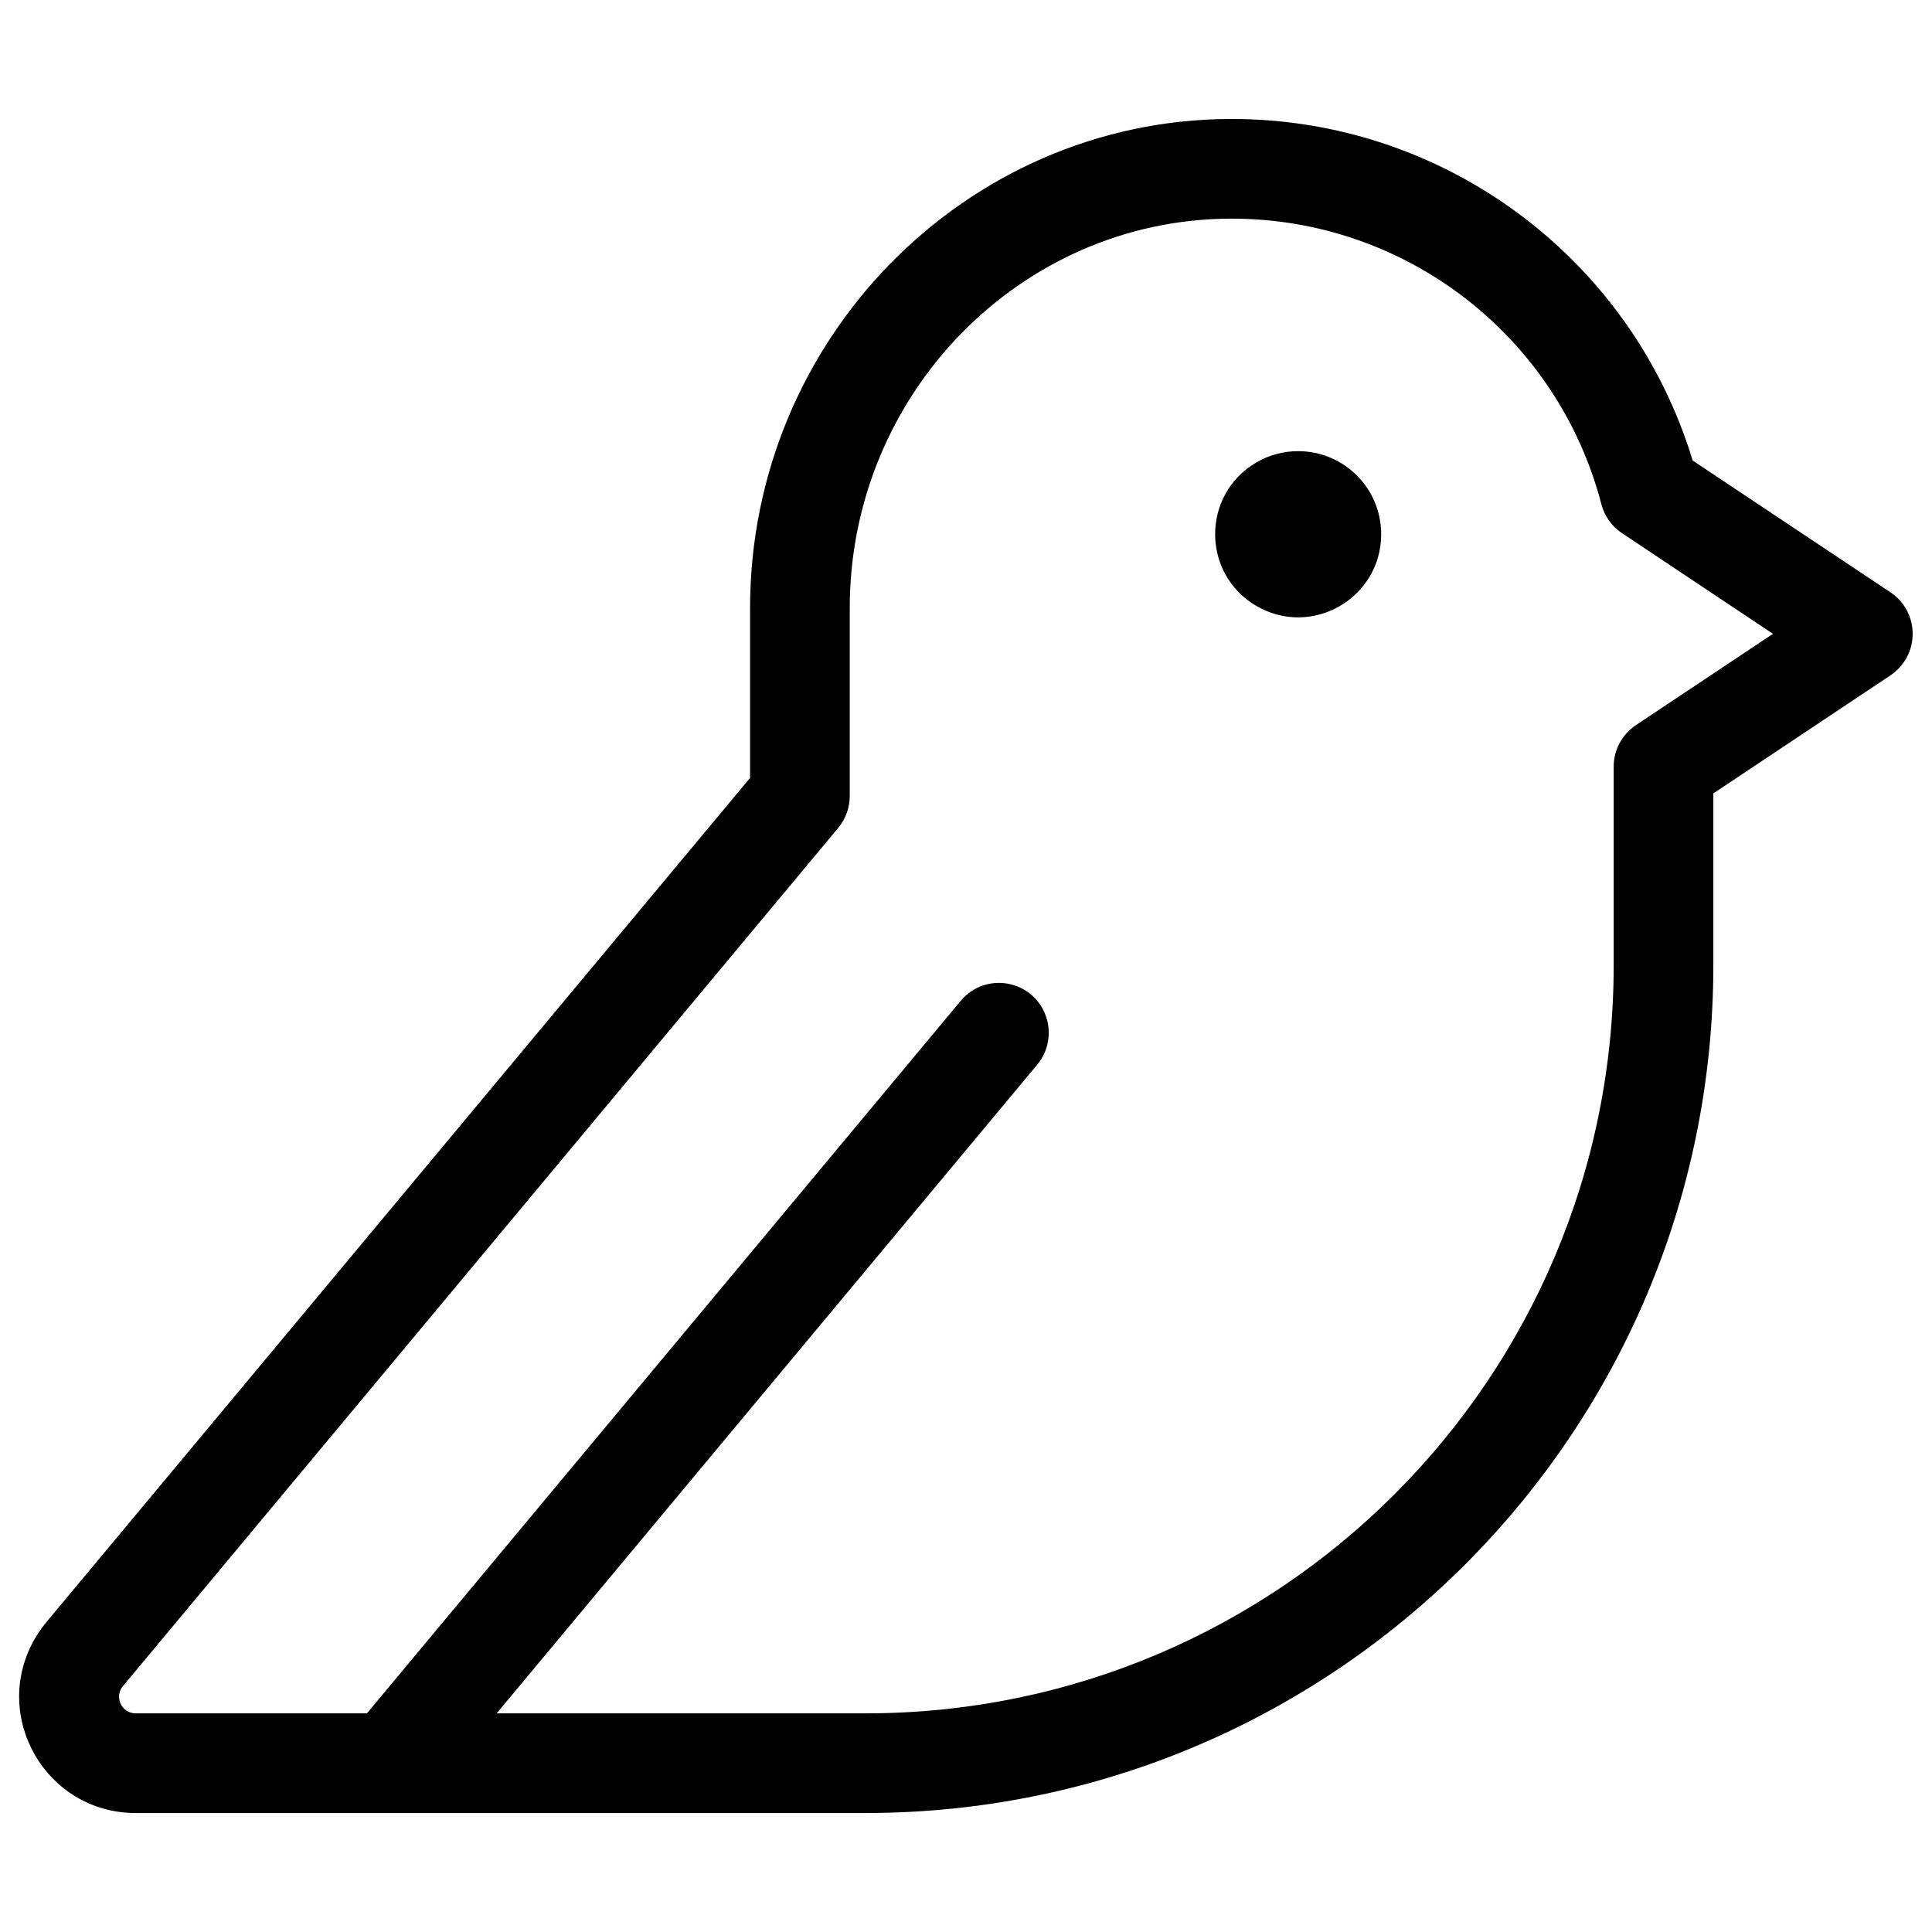 <svg xmlns="http://www.w3.org/2000/svg" fill="none" viewBox="0 0 29 29" height="29" width="29">
<path fill="black" d="M20.732 8.018C20.732 8.978 19.694 9.578 18.863 9.098C18.032 8.618 18.032 7.419 18.863 6.939C19.052 6.829 19.267 6.772 19.486 6.772C20.174 6.772 20.732 7.33 20.732 8.018ZM28.71 9.514C28.71 9.764 28.585 9.998 28.377 10.137L25.718 11.909V14.5C25.71 21.518 20.022 27.206 13.004 27.214H2.035C0.692 27.214 -0.148 25.76 0.523 24.597C0.568 24.52 0.617 24.447 0.673 24.378L0.681 24.367L11.259 11.677V9.126C11.259 5.098 14.486 1.805 18.454 1.786H18.488C21.672 1.785 24.482 3.867 25.408 6.913L28.377 8.891C28.585 9.03 28.71 9.264 28.71 9.514ZM26.613 9.514L24.347 8.003C24.194 7.902 24.084 7.747 24.038 7.57C23.38 5.044 21.099 3.281 18.488 3.282H18.46C15.314 3.297 12.755 5.919 12.755 9.126V11.947C12.755 12.123 12.694 12.292 12.582 12.427L1.839 25.317C1.722 25.469 1.814 25.691 2.004 25.716C2.014 25.718 2.025 25.718 2.035 25.718H5.508L14.424 15.019C14.796 14.579 15.504 14.707 15.698 15.249C15.787 15.496 15.74 15.773 15.573 15.976L7.455 25.718H13.004C19.197 25.712 24.215 20.693 24.222 14.5V11.508C24.222 11.258 24.347 11.024 24.555 10.885L26.613 9.514Z"></path>
</svg>
